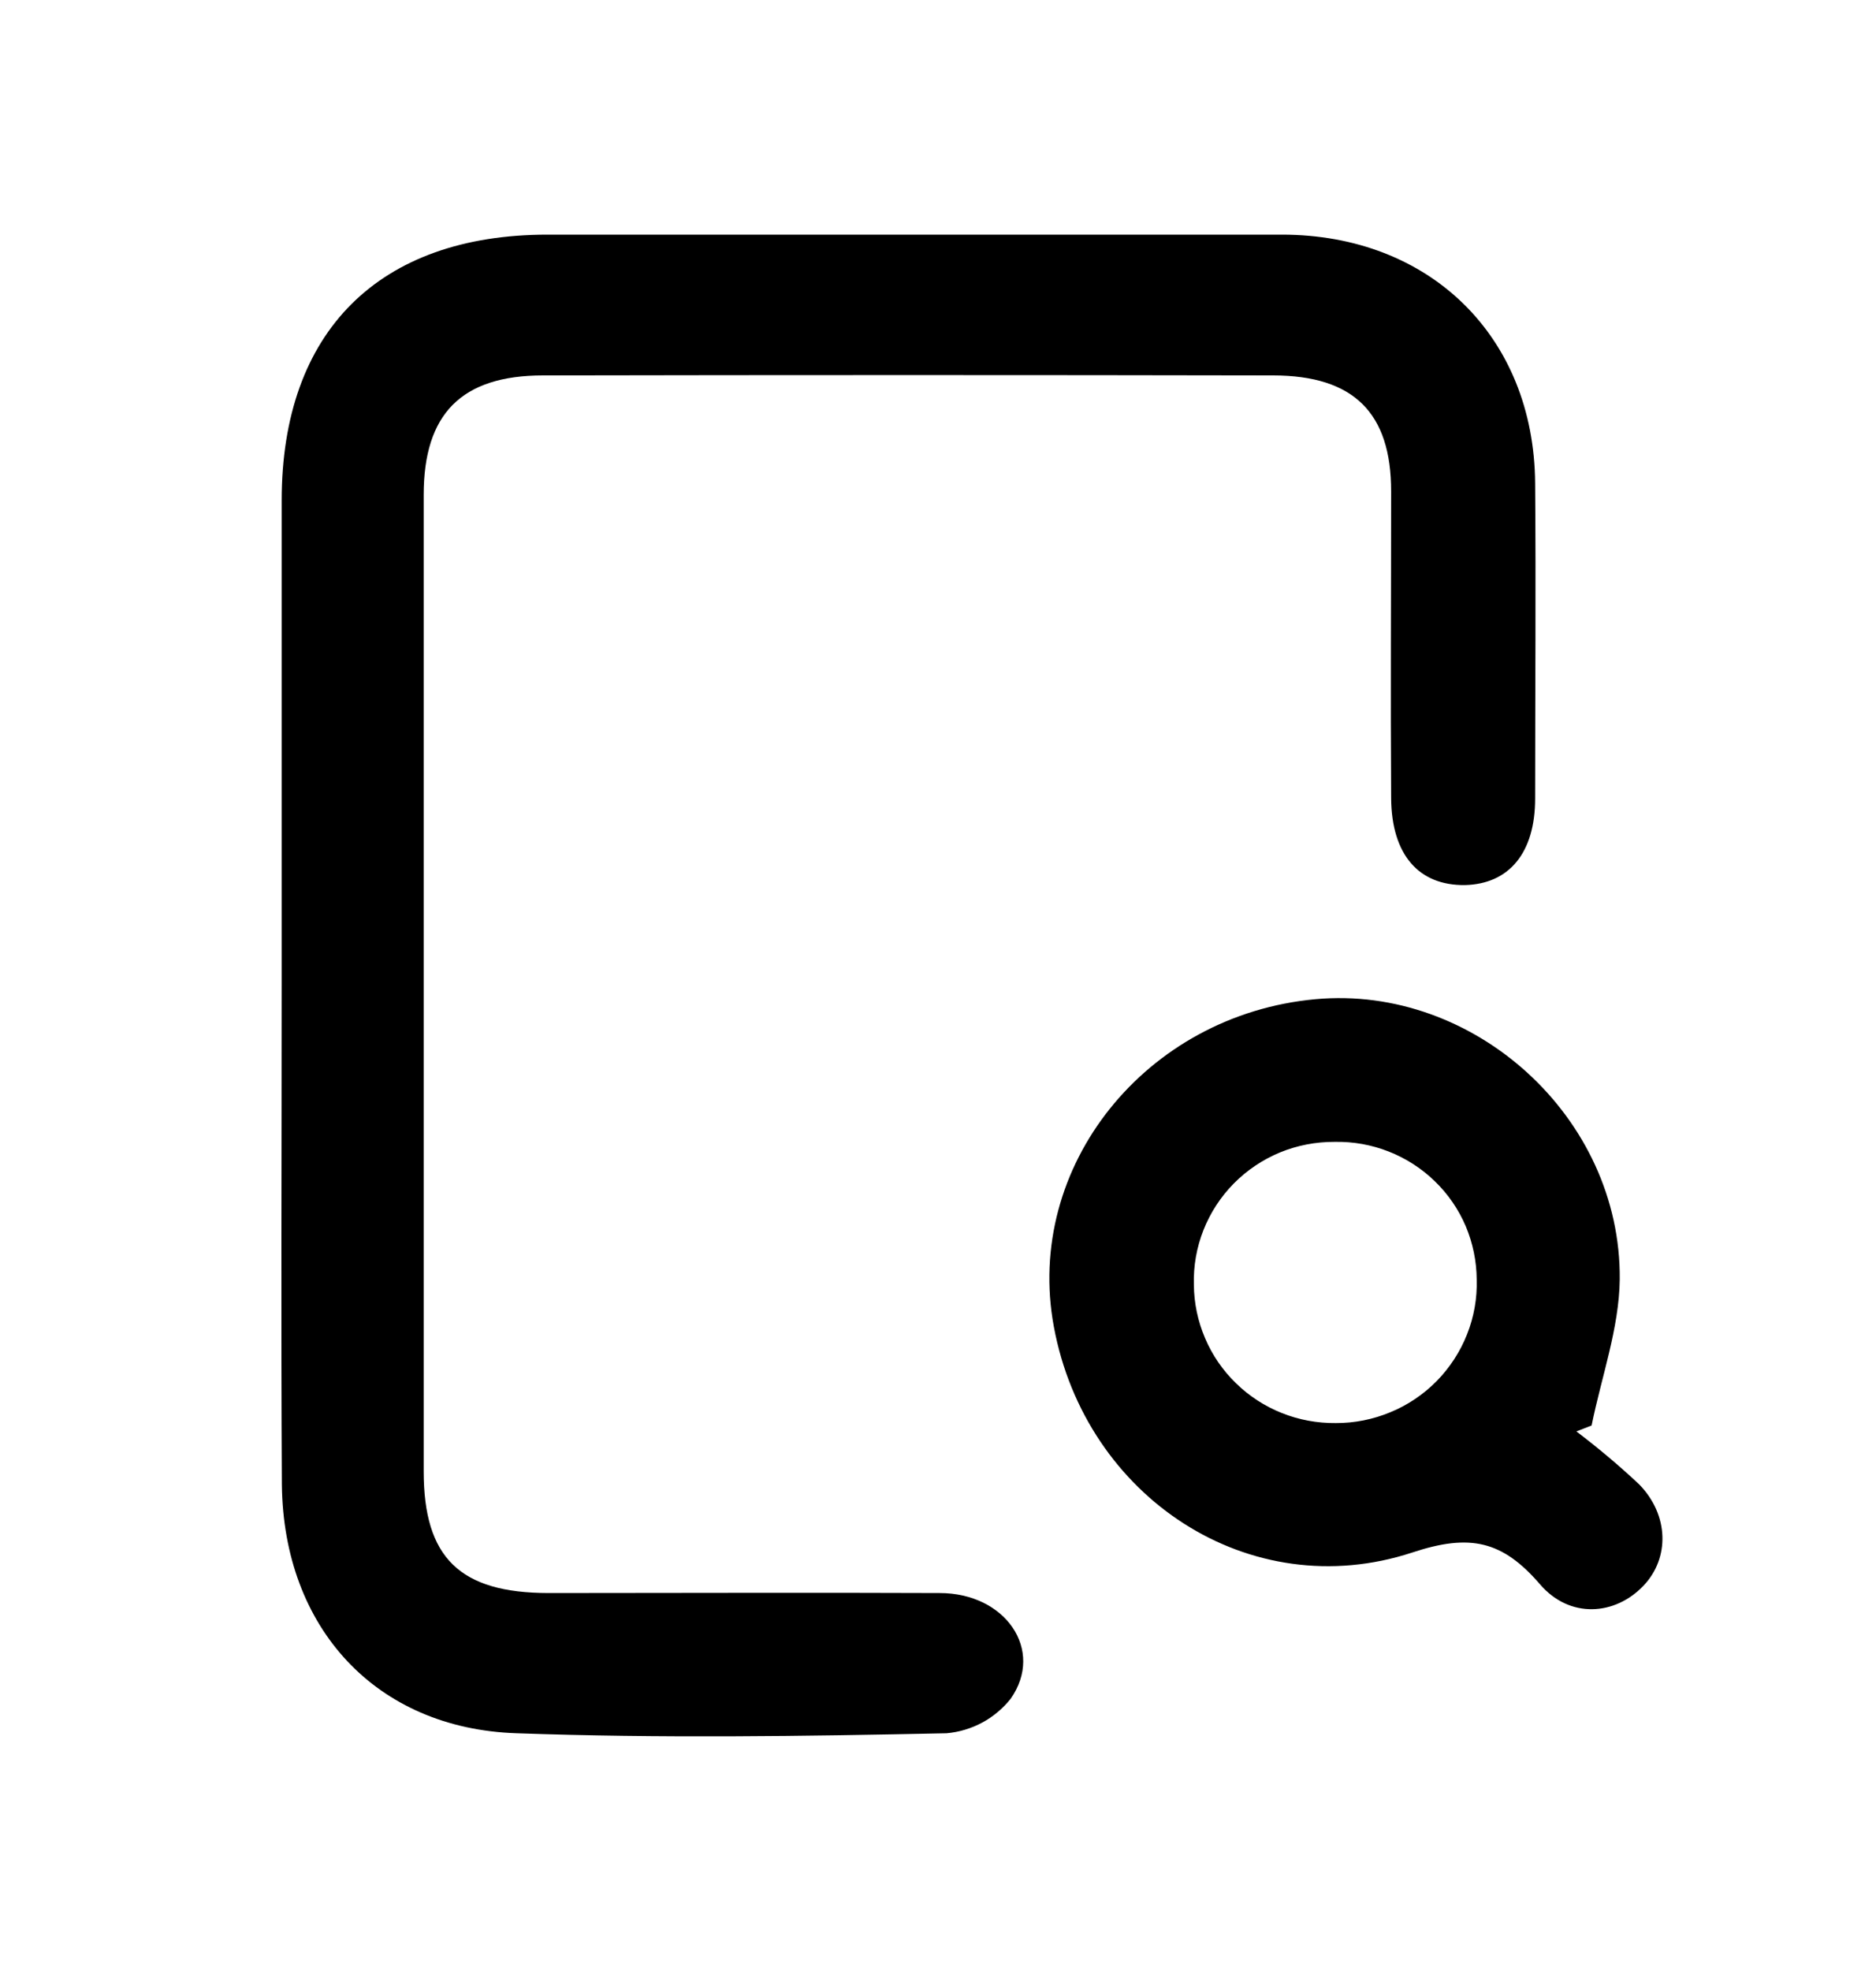 <svg width="20" height="21" viewBox="0 0 20 21" fill="none" xmlns="http://www.w3.org/2000/svg">
<g clip-path="url(#clip0_6722_696)">
<path d="M3.003 10.489C3.003 8.771 3.003 7.053 3.003 5.331C3.003 3.531 4.041 2.5 5.838 2.5H13.666C15.242 2.5 16.354 3.584 16.366 5.148C16.375 6.269 16.366 7.389 16.366 8.509C16.366 9.087 16.088 9.418 15.619 9.43C15.126 9.437 14.835 9.107 14.831 8.504C14.824 7.415 14.831 6.326 14.831 5.236C14.831 4.398 14.432 4.002 13.576 4C10.98 3.995 8.385 3.995 5.79 4C4.918 4 4.517 4.411 4.517 5.273C4.517 8.74 4.517 12.208 4.517 15.676C4.517 16.597 4.902 16.972 5.847 16.973C7.237 16.973 8.628 16.967 10.018 16.973C10.72 16.973 11.138 17.581 10.775 18.099C10.692 18.203 10.589 18.29 10.472 18.353C10.355 18.416 10.225 18.455 10.092 18.467C8.565 18.499 7.034 18.521 5.508 18.467C4.01 18.418 3.023 17.347 3.005 15.821C2.995 14.05 3.003 12.27 3.003 10.489Z" fill="black"/>
<path d="M16.806 15.251C17.039 15.428 17.263 15.616 17.476 15.816C17.794 16.143 17.801 16.6 17.522 16.894C17.218 17.214 16.734 17.249 16.417 16.879C16.019 16.418 15.675 16.336 15.057 16.541C13.325 17.11 11.572 15.955 11.235 14.135C10.918 12.431 12.213 10.812 14.024 10.646C15.716 10.49 17.284 11.905 17.268 13.631C17.262 14.151 17.073 14.669 16.968 15.188L16.806 15.251ZM14.229 12.166C14.028 12.165 13.83 12.203 13.645 12.279C13.46 12.356 13.293 12.468 13.153 12.61C13.013 12.752 12.903 12.921 12.83 13.106C12.757 13.291 12.722 13.489 12.728 13.688C12.729 13.883 12.77 14.077 12.847 14.257C12.923 14.437 13.035 14.6 13.176 14.737C13.316 14.874 13.482 14.982 13.665 15.055C13.848 15.128 14.043 15.164 14.24 15.162C14.44 15.163 14.639 15.123 14.824 15.046C15.009 14.97 15.177 14.856 15.317 14.714C15.457 14.571 15.567 14.402 15.64 14.217C15.714 14.031 15.749 13.833 15.743 13.633C15.742 13.438 15.702 13.245 15.626 13.064C15.549 12.884 15.437 12.721 15.296 12.585C15.155 12.448 14.988 12.341 14.805 12.269C14.622 12.197 14.426 12.162 14.229 12.166H14.229Z" fill="black"/>
</g>
<defs>
<clipPath id="clip0_6722_696">
<rect width="20" height="20" fill="white" transform="translate(0 0.5)"/>
</clipPath>
</defs>
</svg>
